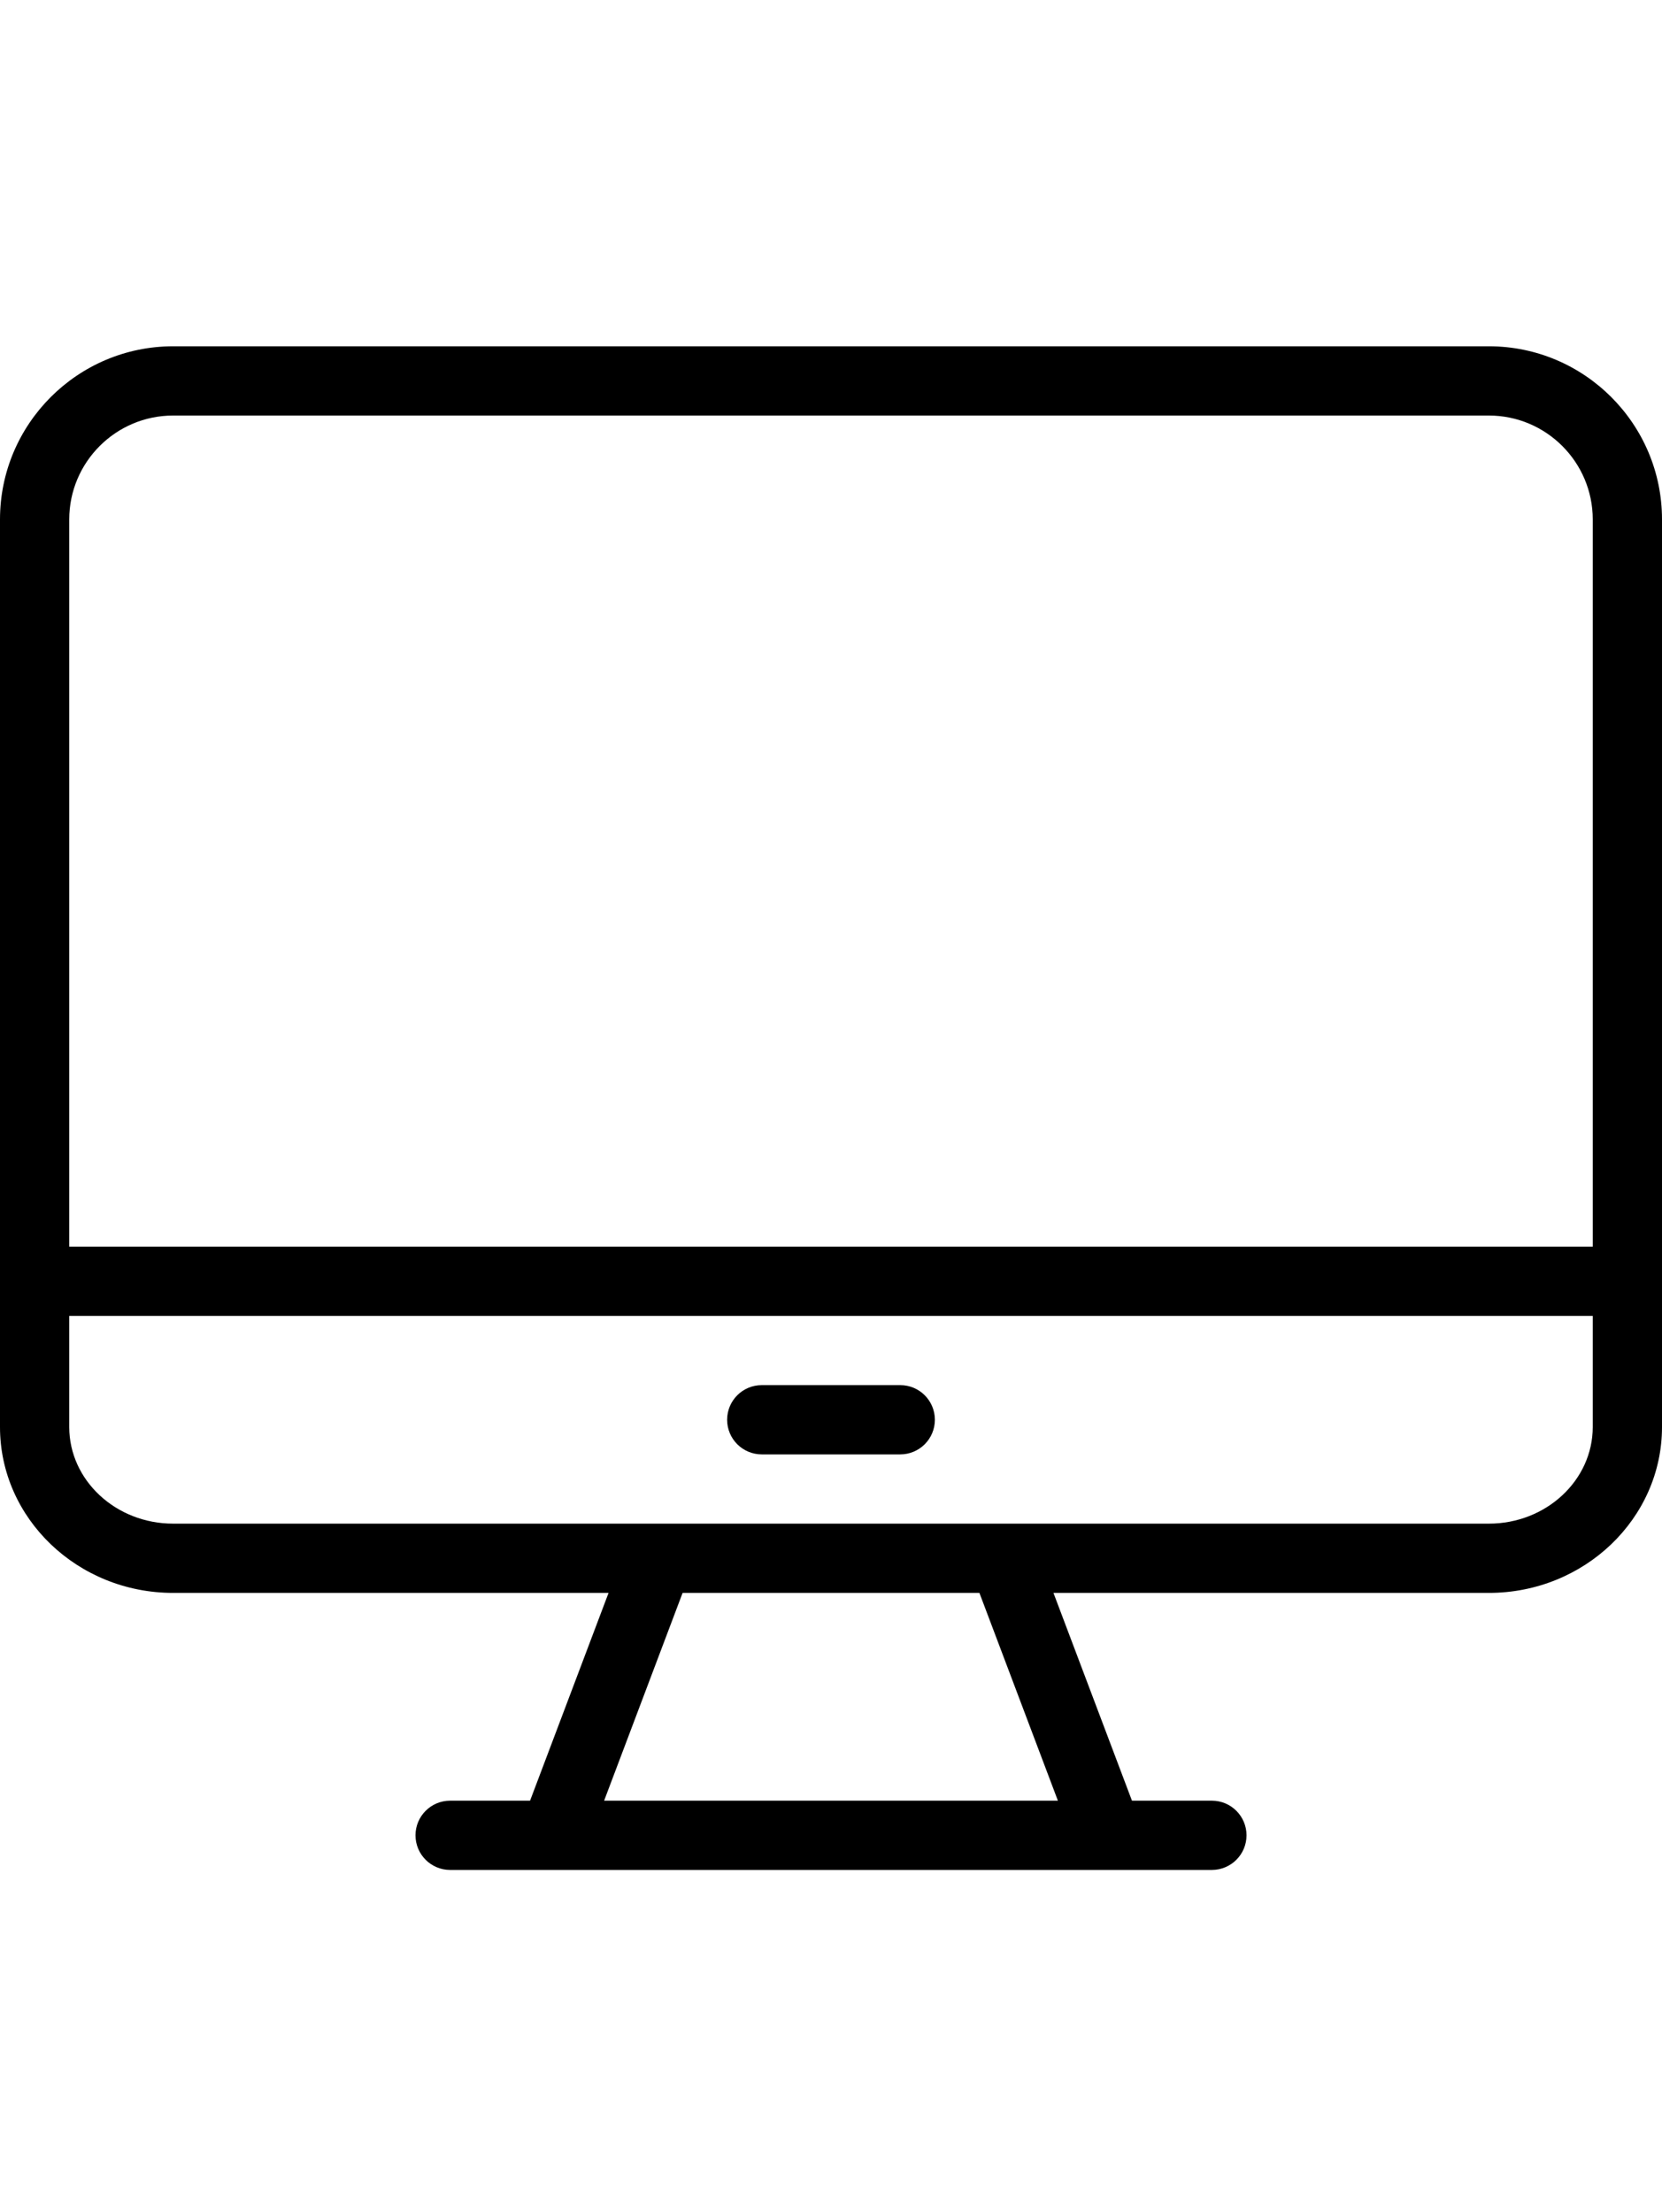 <svg height="438pt" viewBox="0 -18 438.857 438" xmlns="http://www.w3.org/2000/svg"><path fill="#000" d="m393.145.43h-347.43c-25.207 0-45.715 20.508-45.715 45.715v239.629c0 24.152 20.508 43.797 45.715 43.797h114.977l-20.727 54.859h-21.109c-5.051 0-9.141 4.094-9.141 9.141 0 5.051 4.09 9.145 9.141 9.145h201.145c5.055 0 9.145-4.094 9.145-9.145 0-5.047-4.09-9.141-9.145-9.141h-21.105l-20.727-54.859h114.977c25.203 0 45.711-19.645 45.711-43.797v-239.629c0-25.207-20.508-45.715-45.711-45.715zm-113.805 384h-119.82l20.723-54.859h78.375zm141.23-98.656c0 14.066-12.301 25.512-27.426 25.512h-347.43c-15.125 0-27.43-11.445-27.43-25.512v-29.344h402.285zm0-47.629h-402.285v-192c0-15.125 12.305-27.43 27.43-27.43h347.43c15.125 0 27.426 12.305 27.426 27.43zm0 0"/><path fill="#000" d="m201.145 293h36.57c5.055 0 9.141-4.094 9.141-9.145 0-5.047-4.086-9.141-9.141-9.141h-36.57c-5.055 0-9.145 4.094-9.145 9.141 0 5.051 4.09 9.145 9.145 9.145zm0 0"/></svg>